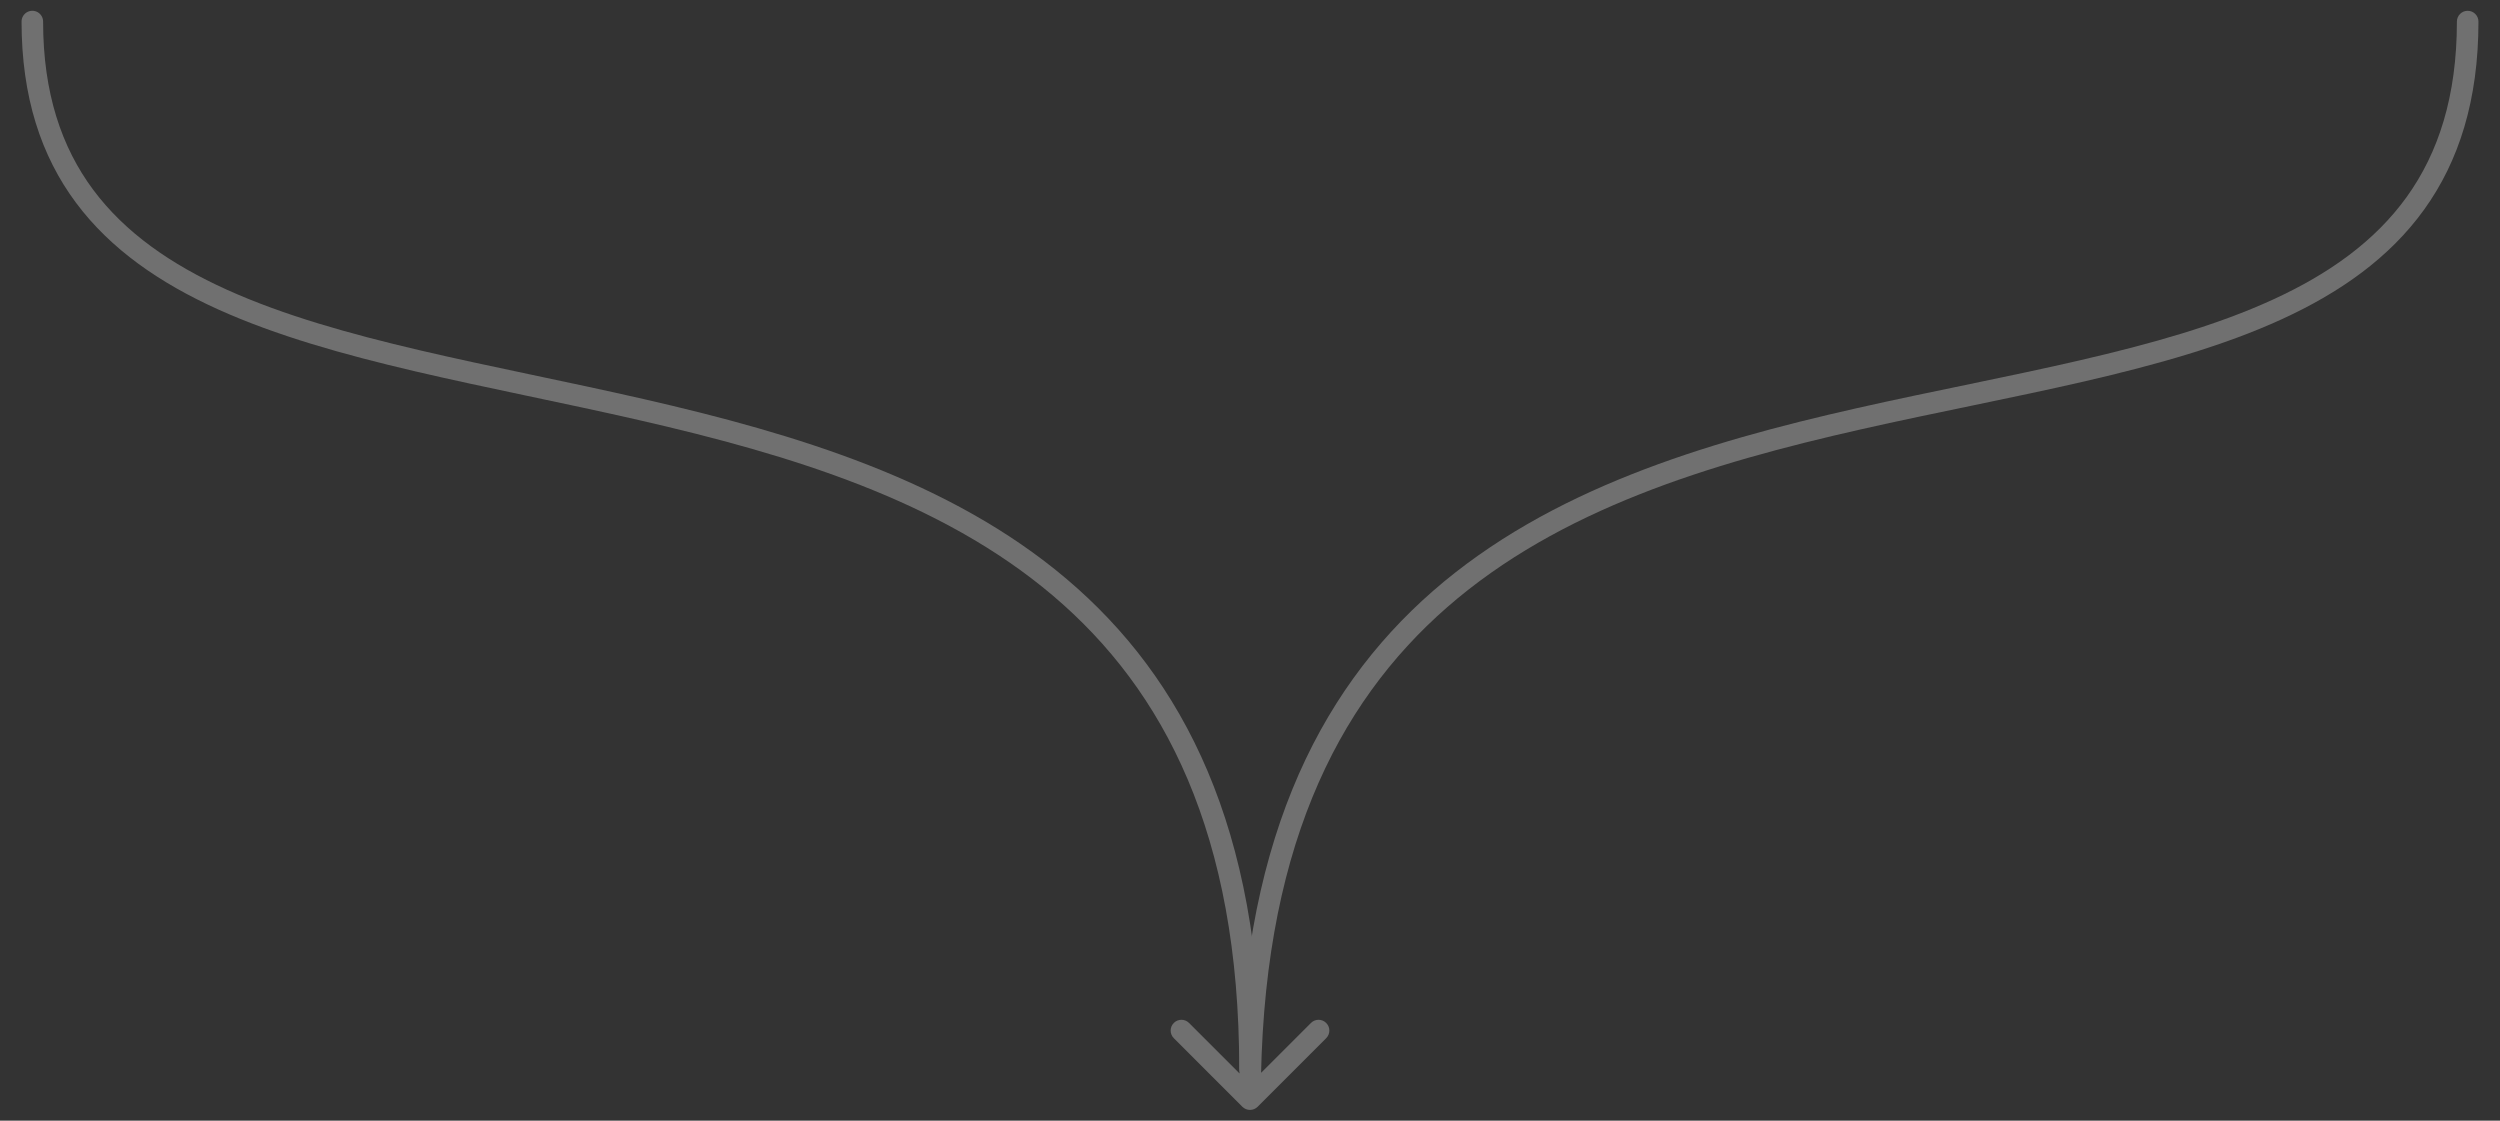<svg width="116" height="52" viewBox="0 0 116 52" fill="none" xmlns="http://www.w3.org/2000/svg">
<rect x="0" y="0" width="116" height="52" fill="#333333" stroke="none"/>
<g opacity="0.3">
<path d="M58.354 51.354C58.158 51.549 57.842 51.549 57.646 51.354L54.465 48.172C54.269 47.976 54.269 47.66 54.465 47.465C54.66 47.269 54.976 47.269 55.172 47.465L58 50.293L60.828 47.465C61.024 47.269 61.34 47.269 61.535 47.465C61.731 47.66 61.731 47.976 61.535 48.172L58.354 51.354ZM114 1.001C114 0.725 114.224 0.501 114.5 0.501C114.776 0.501 115 0.725 115 1.001L114 1.001ZM57.5 51C57.5 39.39 61.073 32.146 66.499 27.414C71.898 22.707 79.069 20.542 86.14 18.943C87.91 18.543 89.681 18.177 91.418 17.817C93.156 17.456 94.861 17.1 96.51 16.718C99.812 15.955 102.862 15.095 105.463 13.901C108.062 12.71 110.188 11.197 111.667 9.144C113.141 7.096 114 4.471 114 1.001L115 1.001C115 4.647 114.094 7.485 112.478 9.728C110.867 11.966 108.578 13.573 105.88 14.81C103.185 16.047 100.056 16.925 96.736 17.693C95.074 18.077 93.358 18.435 91.621 18.796C89.882 19.157 88.121 19.521 86.36 19.919C79.306 21.514 72.352 23.637 67.157 28.168C61.99 32.674 58.5 39.618 58.5 51L57.5 51Z" fill="white"/>
<path d="M58 49.591C58 5.544 1.5 28.267 1.5 1" stroke="white" stroke-linecap="round"/>
</g>
</svg>
